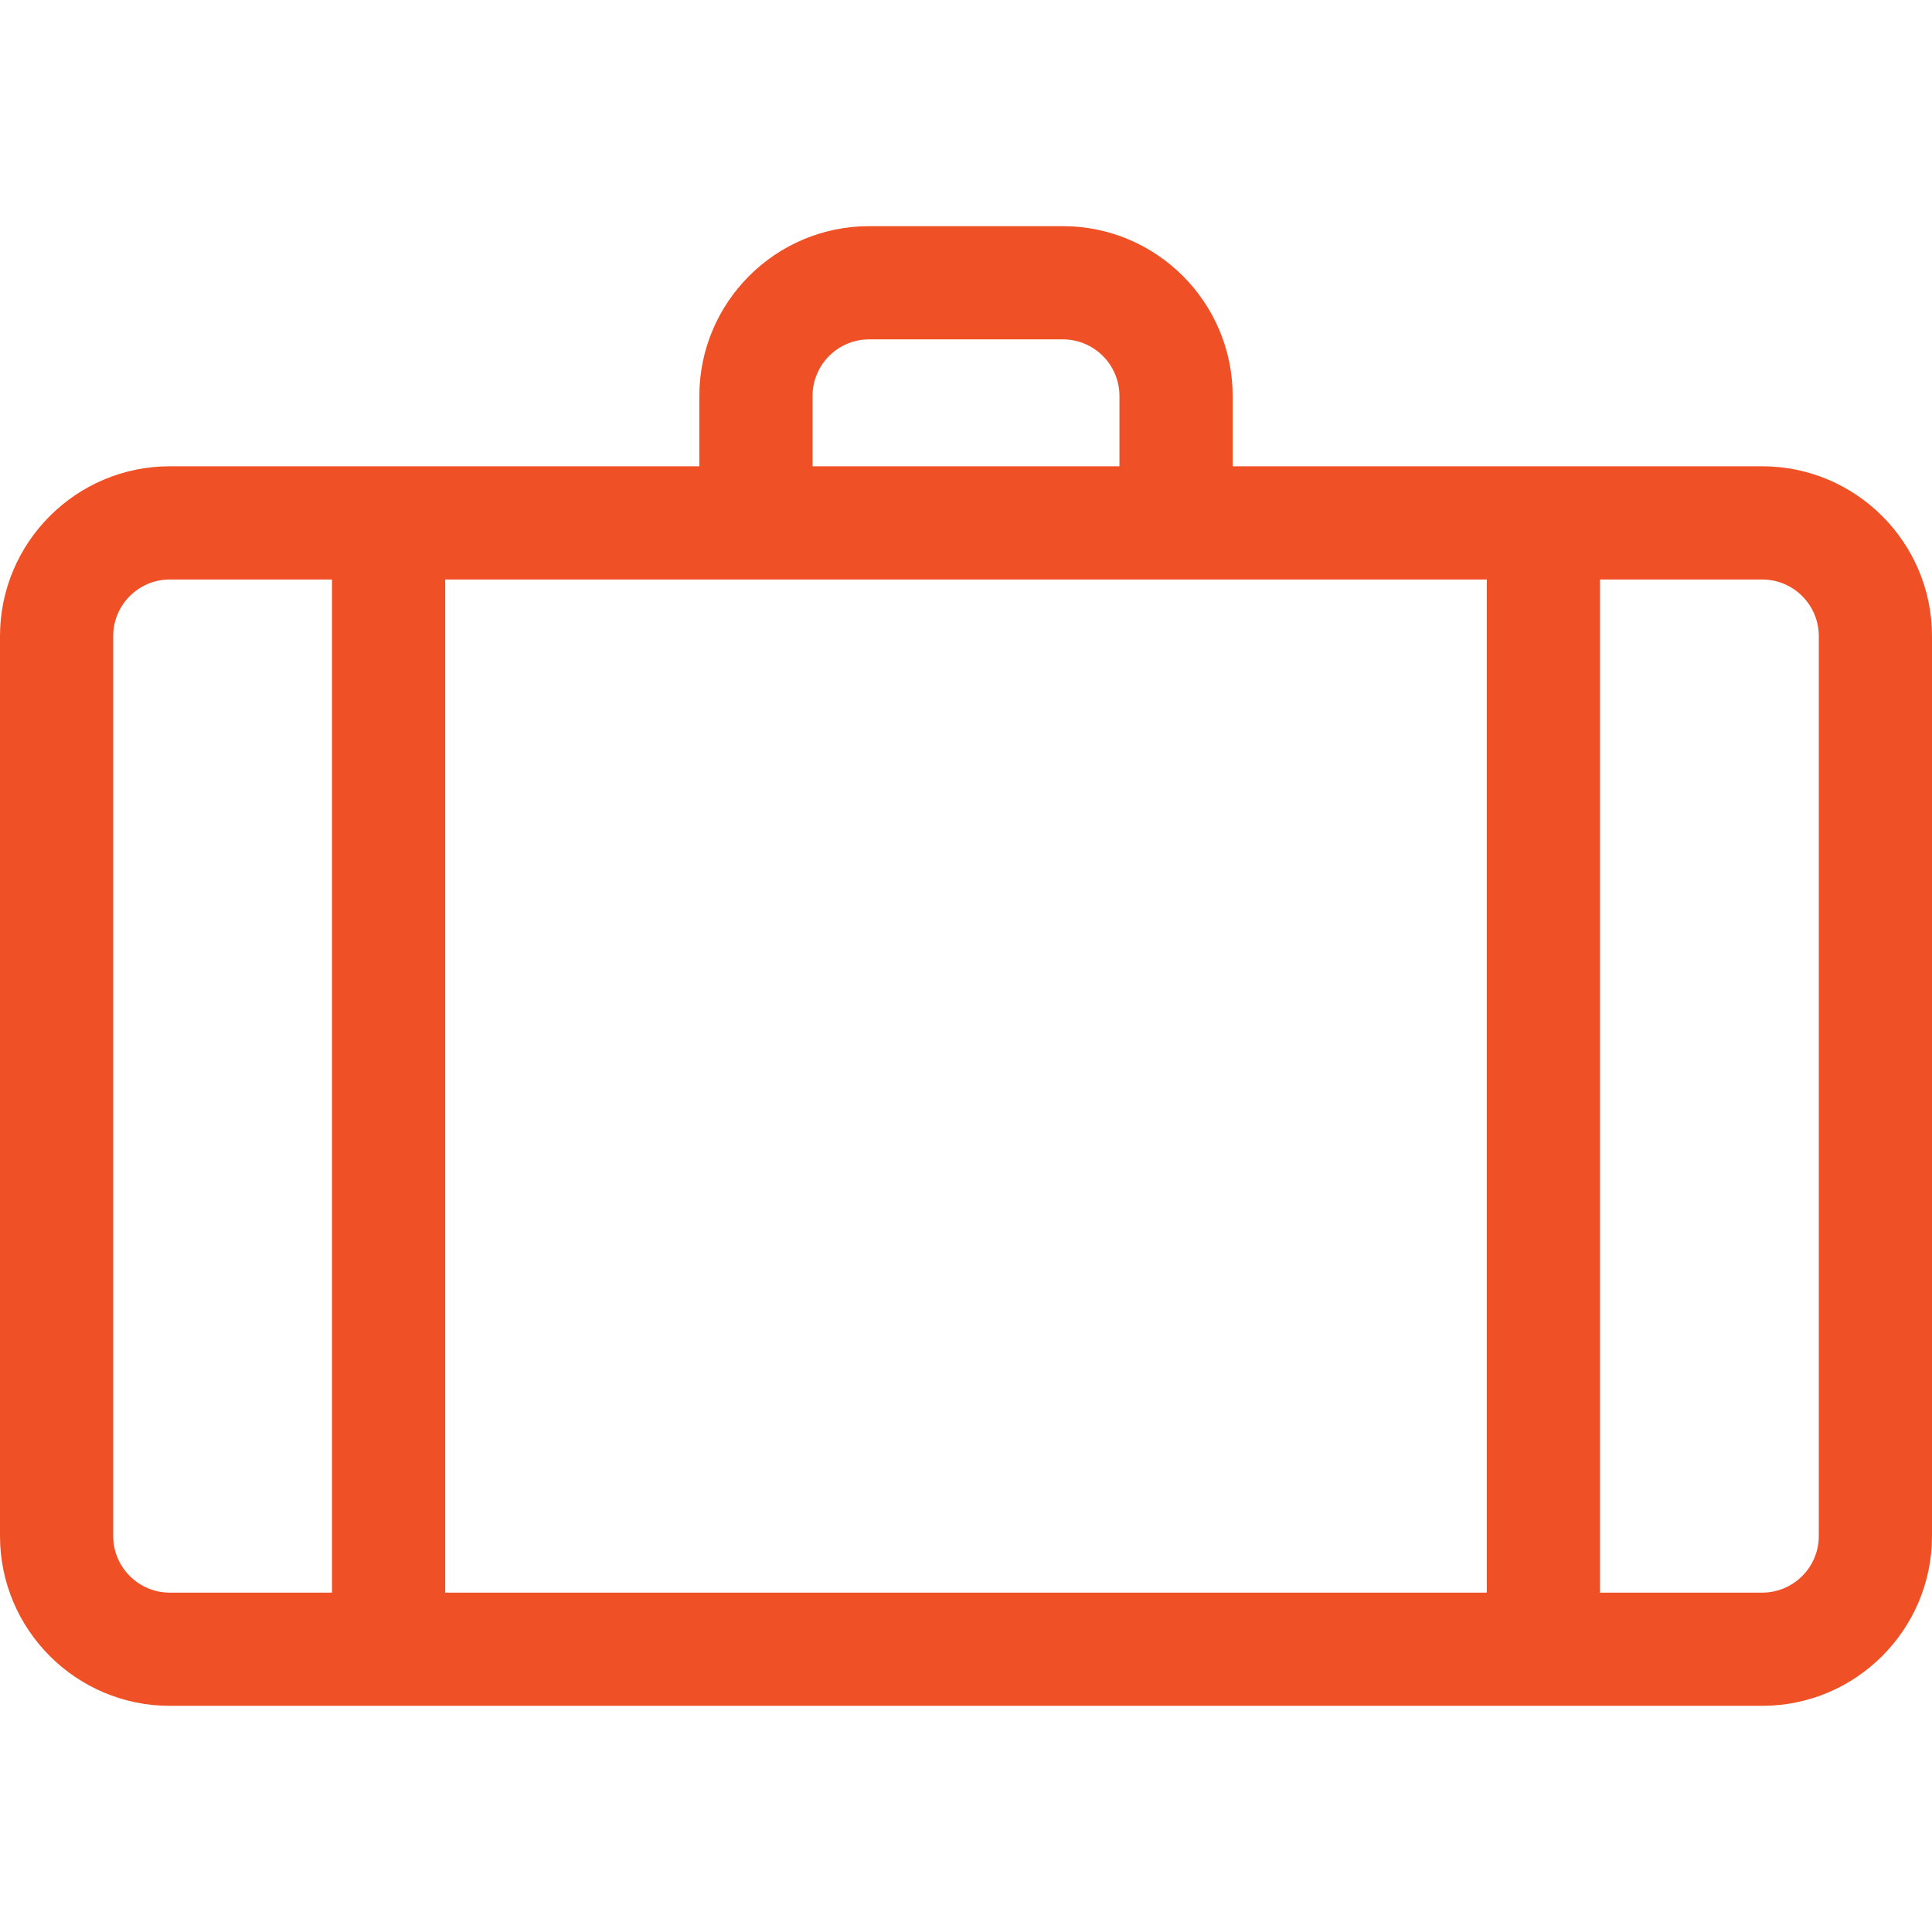 <?xml version="1.0" encoding="UTF-8"?>
<svg xmlns="http://www.w3.org/2000/svg" xmlns:xlink="http://www.w3.org/1999/xlink" version="1.1" width="512" height="512" x="0" y="0" viewBox="0 0 512 512" style="enable-background:new 0 0 512 512" xml:space="preserve">
  <g>
    <path d="M467 123.57H326.666v-18.635c0-24.813-20.187-45-45-45h-51.331c-24.813 0-45 20.187-45 45v18.635H45c-24.813 0-45 20.187-45 45v238.495c0 24.813 20.187 45 45 45h422c24.813 0 45-20.187 45-45V168.57c0-24.813-20.187-45-45-45zM230.334 89.935h51.331c8.271 0 15 6.729 15 15v18.635h-81.331v-18.635c0-8.271 6.729-15 15-15zM87.979 422.065H45c-8.271 0-15-6.729-15-15V168.57c0-8.271 6.729-15 15-15h42.979v268.495zm306.041 0H117.979V153.57H394.02v268.495zm87.98-15c0 8.271-6.729 15-15 15h-42.979V153.57H467c8.271 0 15 6.729 15 15v238.495z" fill="#f05025" opacity="1" data-original="#000000"/>
  </g>
</svg>
